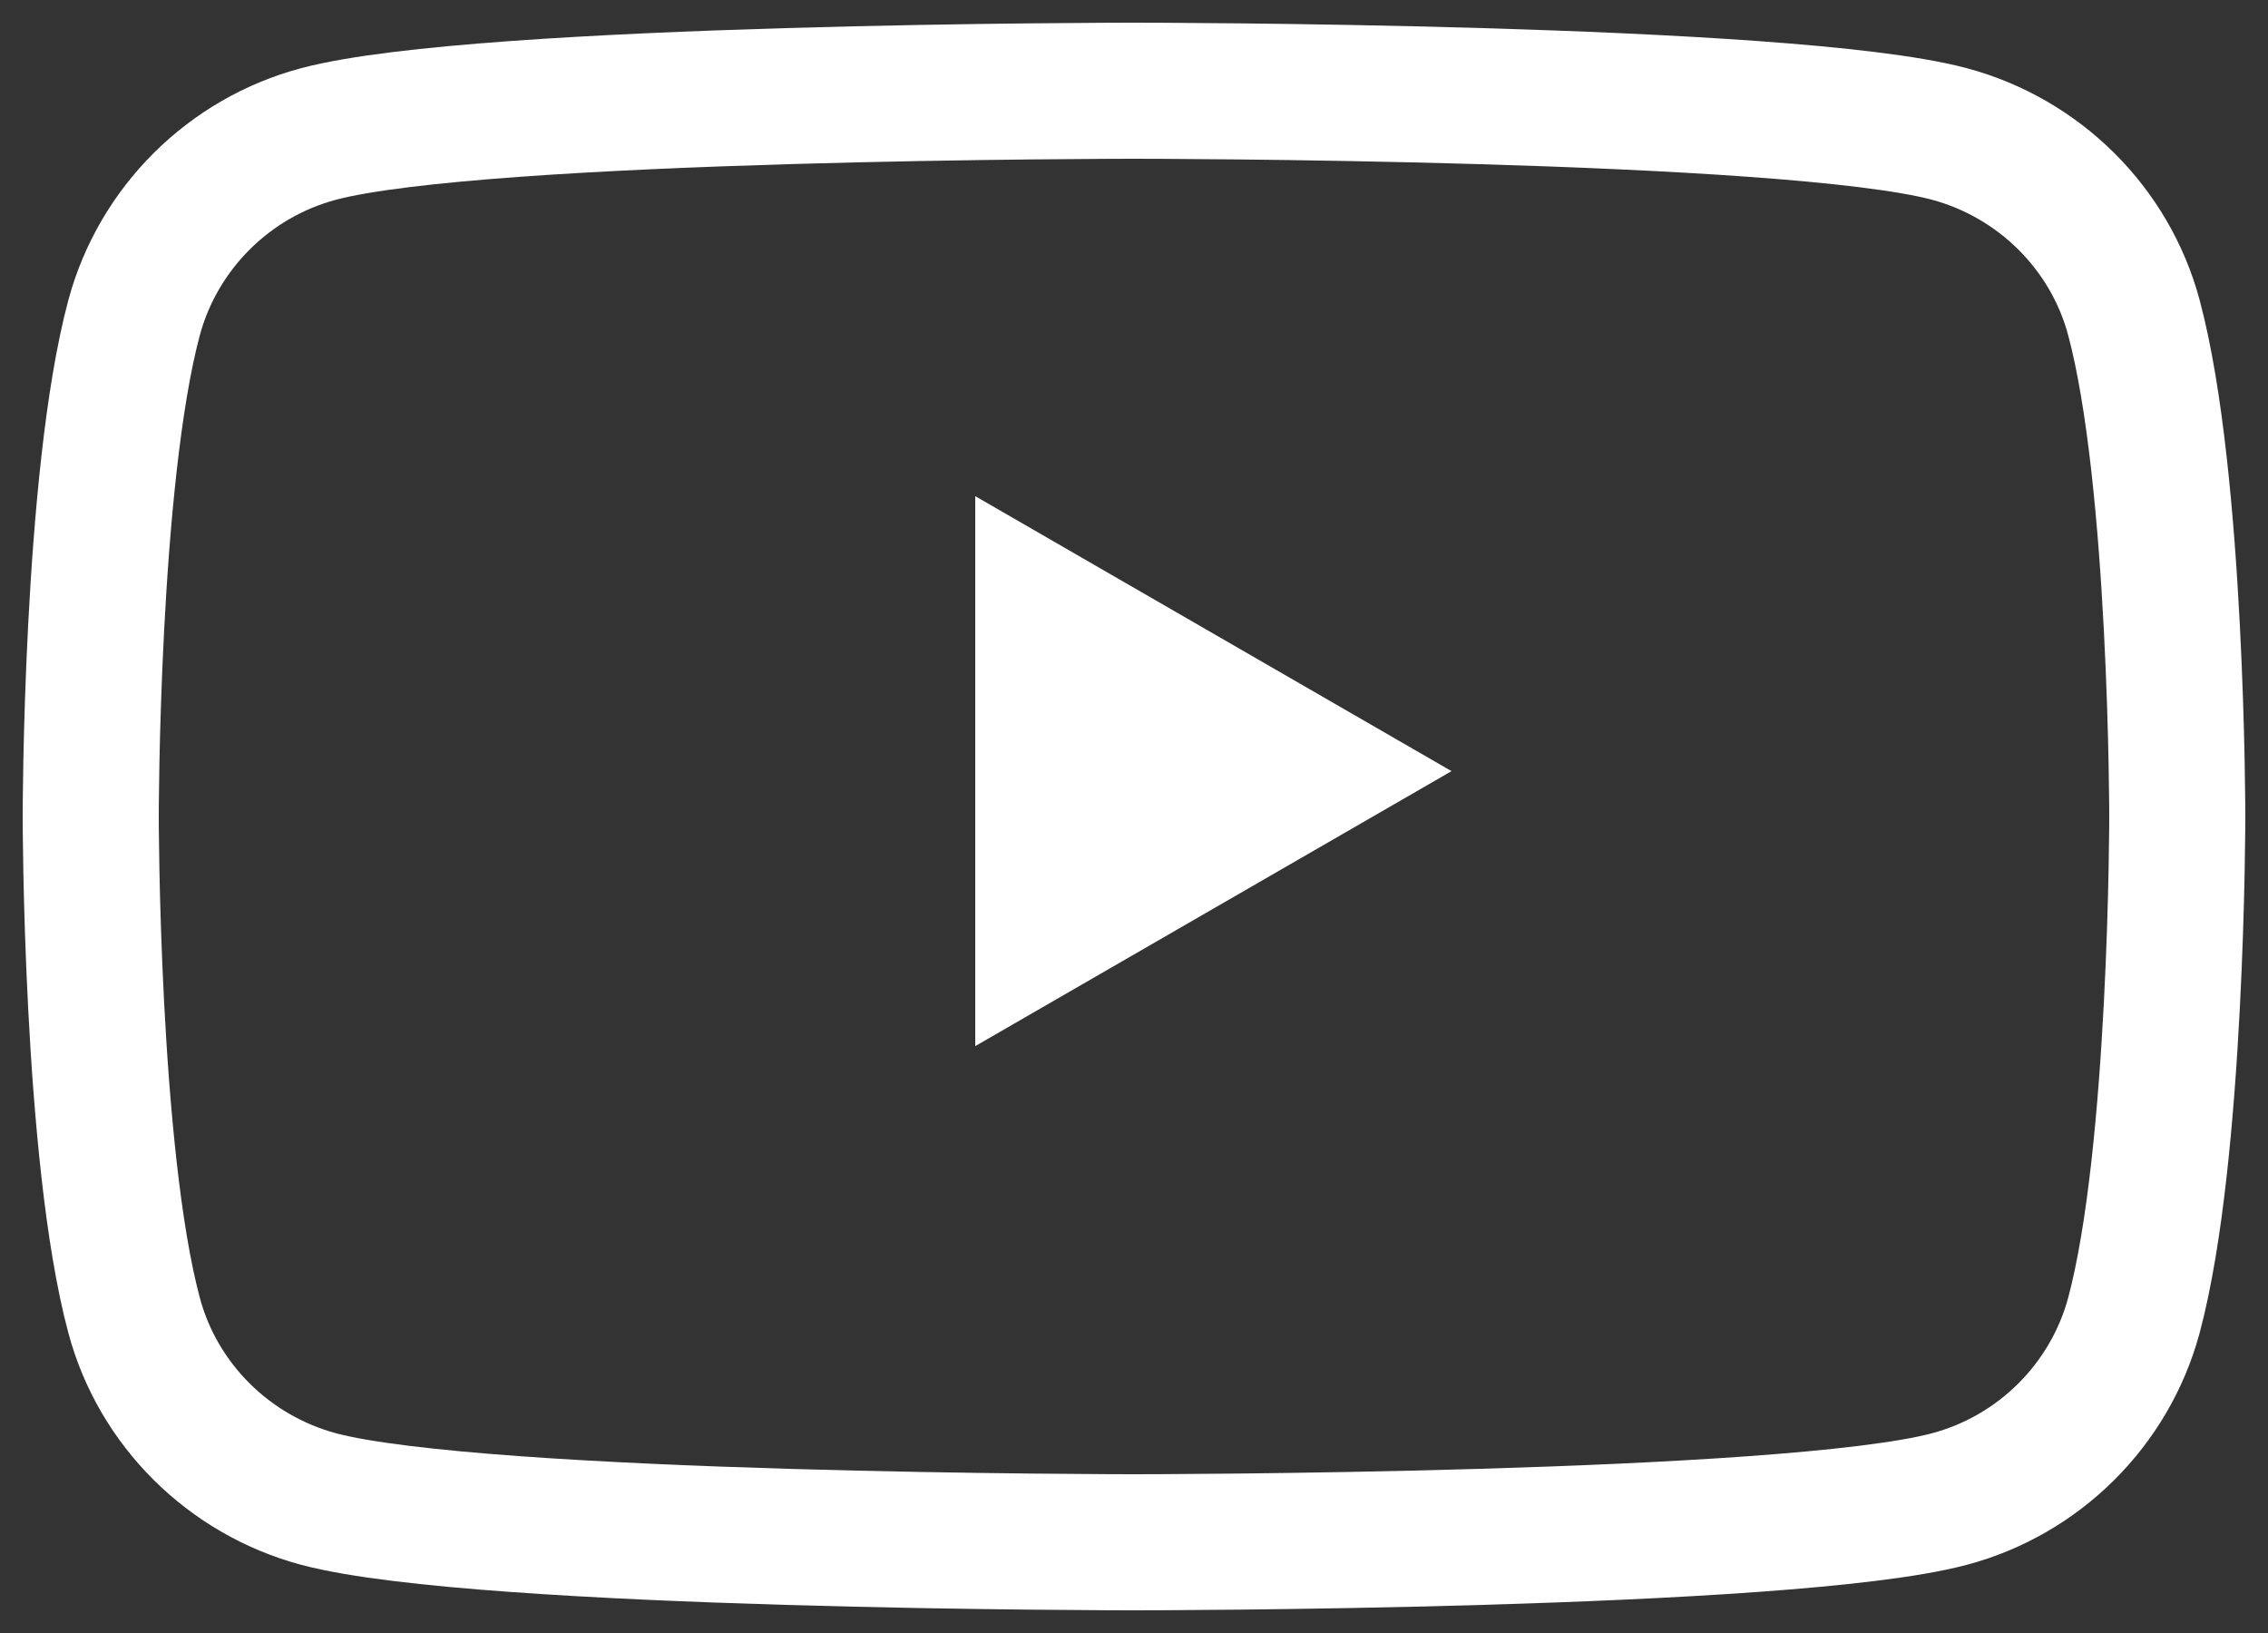 <?xml version="1.0" encoding="UTF-8"?> <svg xmlns="http://www.w3.org/2000/svg" width="25" height="18" viewBox="0 0 25 18" fill="none"><rect x="0" y="0" width="25" height="18" fill="#333333" stroke="none"/><path d="M23.521 3.498C23.257 2.516 22.478 1.742 21.486 1.476C19.693 1 12.5 1 12.5 1C12.5 1 5.31 1 3.514 1.476C2.526 1.738 1.746 2.513 1.479 3.498C1 5.28 1 9 1 9C1 9 1 12.72 1.479 14.502C1.743 15.484 2.522 16.258 3.514 16.524C5.31 17 12.5 17 12.5 17C12.5 17 19.693 17 21.486 16.524C22.474 16.262 23.254 15.487 23.521 14.502C24 12.72 24 9 24 9C24 9 24 5.28 23.521 3.498Z" stroke="white" stroke-width="1.5"></path><path d="M16 8.5L10.75 11.531L10.75 5.469L16 8.5Z" fill="white"></path></svg> 